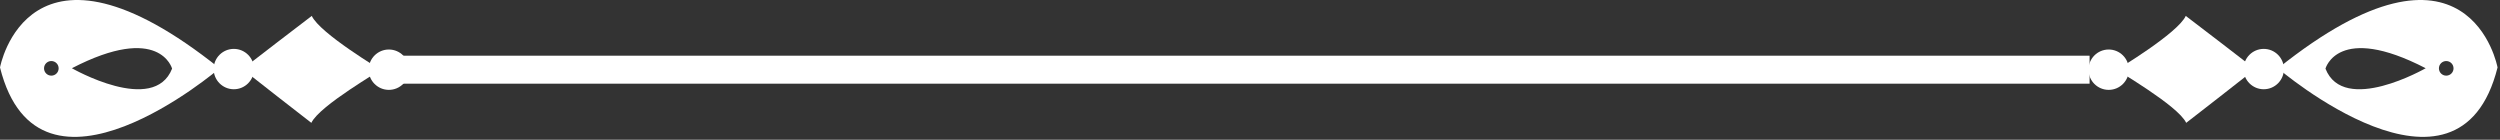 <svg xmlns="http://www.w3.org/2000/svg" width="322" height="18" viewBox="0 0 322 18" fill="none"><rect x="0" y="0" width="322" height="18" fill="#333333" stroke="none"/><path d="M321.685 8.689C321.685 8.689 318.071 -10.937 293.404 8.802C293.404 8.802 316.66 28.742 321.685 8.689ZM316.015 8.8C316.017 9.319 315.597 9.742 315.077 9.744C314.557 9.746 314.134 9.326 314.133 8.807C314.131 8.288 314.55 7.865 315.069 7.863C315.59 7.86 316.013 8.28 316.015 8.8ZM299.52 8.839C299.52 8.839 301.109 2.932 312.428 8.788C312.428 8.788 301.875 14.848 299.52 8.839Z" fill="white"></path><path d="M291.578 11.495C290.143 11.501 288.975 10.342 288.969 8.906C288.963 7.471 290.122 6.303 291.558 6.297C292.993 6.291 294.162 7.45 294.167 8.886C294.172 10.321 293.013 11.49 291.578 11.495Z" fill="white"></path><path d="M271.609 11.575C270.174 11.581 269.006 10.423 269 8.986C268.994 7.551 270.153 6.383 271.589 6.377C273.024 6.371 274.193 7.53 274.199 8.966C274.203 10.401 273.045 11.57 271.609 11.575Z" fill="white"></path><path d="M281.582 15.823C281.582 15.823 290.475 8.937 290.397 8.901C290.474 8.864 281.527 2.049 281.527 2.049C280.491 4.3 272.66 8.963 272.675 8.971C272.547 9.046 280.528 13.579 281.582 15.823Z" fill="white"></path><path d="M28.281 8.802C3.614 -10.936 0 8.689 0 8.689C5.026 28.742 28.281 8.802 28.281 8.802ZM6.615 7.861C7.135 7.863 7.555 8.286 7.553 8.806C7.551 9.326 7.128 9.746 6.608 9.743C6.089 9.741 5.669 9.318 5.671 8.798C5.673 8.279 6.096 7.859 6.615 7.861ZM9.258 8.787C20.576 2.931 22.165 8.838 22.165 8.838C19.811 14.848 9.258 8.787 9.258 8.787Z" fill="white"></path><path d="M30.107 11.495C31.542 11.501 32.71 10.342 32.716 8.906C32.722 7.471 31.563 6.303 30.127 6.297C28.692 6.291 27.523 7.45 27.518 8.886C27.513 10.321 28.672 11.49 30.107 11.495Z" fill="white"></path><path d="M50.075 11.575C51.511 11.581 52.679 10.423 52.685 8.986C52.691 7.551 51.532 6.383 50.096 6.377C48.661 6.371 47.492 7.53 47.486 8.966C47.481 10.401 48.64 11.57 50.075 11.575Z" fill="white"></path><path d="M40.102 15.823C40.102 15.823 31.209 8.937 31.288 8.901C31.21 8.864 40.157 2.049 40.157 2.049C41.193 4.3 49.024 8.963 49.009 8.971C49.137 9.046 41.156 13.579 40.102 15.823Z" fill="white"></path><path d="M269.138 7.174H50.086V10.778H269.138V7.174Z" fill="white"></path></svg>